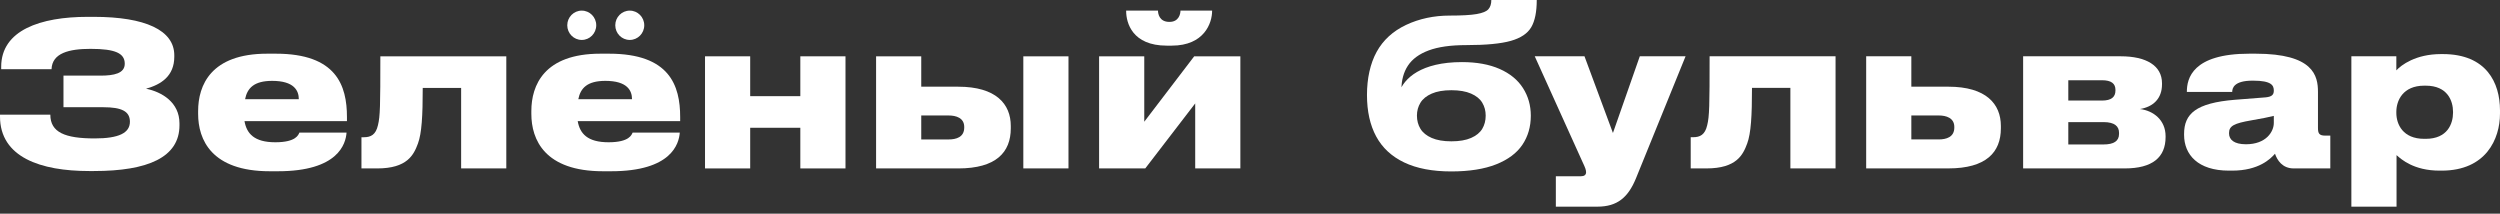 <?xml version="1.0" encoding="UTF-8"?> <svg xmlns="http://www.w3.org/2000/svg" width="234" height="20" viewBox="0 0 234 20" fill="none"><rect x="0" y="0" width="234" height="20" fill="#333333" stroke="none"/><path d="M16.798 11.732C16.798 14.728 13.837 16.009 8.79 16.009H8.343C3.818 16.009 0 14.729 0 10.903V10.734H4.711C4.711 12.392 6.089 12.957 8.864 12.957C11.117 12.957 12.16 12.448 12.16 11.393C12.16 10.413 11.378 10.036 9.665 10.036H5.941V7.079H9.405C10.671 7.079 11.677 6.871 11.677 5.967C11.677 4.987 10.802 4.573 8.474 4.573C6.462 4.573 4.879 4.968 4.824 6.476H0.112V6.25C0.112 2.821 3.799 1.577 8.194 1.577H8.79C13.576 1.577 16.314 2.821 16.314 5.176V5.308C16.314 7.117 15.085 7.908 13.669 8.303C15.159 8.605 16.798 9.585 16.798 11.544V11.732Z" fill="white"></path><path d="M32.437 12.411C32.363 13.466 31.655 16.029 26.012 16.029H25.249C19.792 16.029 18.545 13.071 18.545 10.659V10.395C18.545 7.983 19.737 5.025 25.007 5.025H25.826C31.488 5.025 32.475 8.002 32.475 10.96V11.337H22.884C23.089 12.505 23.796 13.316 25.771 13.316C27.745 13.316 27.931 12.599 28.024 12.411H32.438H32.437ZM22.94 9.284H27.968C27.968 8.492 27.54 7.569 25.473 7.569C23.778 7.569 23.145 8.247 22.94 9.284H22.94Z" fill="white"></path><path d="M43.163 8.229H39.568C39.568 10.848 39.475 12.468 39.121 13.429C38.73 14.484 38.134 15.765 35.303 15.765H33.832V12.845H34.056C34.708 12.845 35.173 12.618 35.378 11.714C35.583 10.867 35.601 9.924 35.601 5.271H47.39V15.765H43.162V8.229H43.163Z" fill="white"></path><path d="M63.627 12.411C63.552 13.466 62.845 16.029 57.202 16.029H56.438C50.982 16.029 49.734 13.071 49.734 10.659V10.395C49.734 7.983 50.926 5.025 56.196 5.025H57.016C62.677 5.025 63.664 8.002 63.664 10.96V11.337H54.073C54.278 12.505 54.986 13.316 56.96 13.316C58.934 13.316 59.12 12.599 59.213 12.411H63.627H63.627ZM54.129 9.284H59.157C59.157 8.492 58.729 7.569 56.662 7.569C54.968 7.569 54.335 8.247 54.13 9.284H54.129Z" fill="white"></path><path d="M65.99 15.765V5.271H70.218V9.001H74.911V5.271H79.138V15.765H74.911V11.959H70.218V15.765H65.99V15.765Z" fill="white"></path><path d="M82.002 5.271H86.229V8.115H89.693C93.231 8.115 94.609 9.736 94.609 11.789V12.015C94.609 14.258 93.231 15.765 89.693 15.765H82.002V5.271ZM88.799 13.052C89.489 13.052 90.252 12.845 90.252 11.94V11.883C90.252 11.035 89.489 10.809 88.799 10.809H86.229V13.051H88.799V13.052ZM100.01 15.765H95.783V5.271H100.01V15.765V15.765Z" fill="white"></path><path d="M107.196 15.765H102.875V5.271H107.103V11.394L111.777 5.271H116.098V15.765H111.871V9.68L107.196 15.765L107.196 15.765ZM109.207 4.272C105.985 4.272 105.408 2.142 105.408 1.031V0.994H108.388C108.388 1.295 108.519 2.049 109.45 2.049H109.468C110.344 2.049 110.493 1.295 110.493 0.994H113.453V1.031C113.453 2.142 112.727 4.272 109.673 4.272H109.208H109.207Z" fill="white"></path><path d="M145.627 16.498H147.973C148.29 16.498 148.457 16.366 148.457 16.122C148.457 15.914 148.383 15.707 148.141 15.198L143.652 5.269H148.308L150.971 12.447L153.485 5.269H157.769L153.113 16.724C152.386 18.476 151.381 19.343 149.519 19.343H145.627V16.498Z" fill="white"></path><path d="M167.581 8.227H163.986C163.986 10.846 163.893 12.467 163.539 13.427C163.148 14.482 162.552 15.764 159.721 15.764H158.25V12.843H158.473C159.125 12.843 159.591 12.617 159.796 11.713C160.001 10.865 160.019 9.923 160.019 5.269H171.808V15.764H167.58V8.227H167.581Z" fill="white"></path><path d="M174.674 5.269H178.901V8.114H182.365C185.903 8.114 187.281 9.734 187.281 11.788V12.014C187.281 14.256 185.903 15.763 182.365 15.763H174.674V5.269ZM181.471 13.05C182.16 13.05 182.924 12.843 182.924 11.939V11.882C182.924 11.034 182.16 10.808 181.471 10.808H178.901V13.05H181.471V13.05Z" fill="white"></path><path d="M189.365 15.763V5.269H198.509C200.874 5.269 202.364 6.136 202.364 7.794V7.888C202.364 9.226 201.545 9.998 200.297 10.206C201.563 10.356 202.699 11.242 202.699 12.749V12.825C202.699 14.728 201.47 15.764 198.881 15.764H189.365V15.763ZM196.74 9.413C197.634 9.413 198.006 9.075 198.006 8.472V8.415C198.006 7.831 197.634 7.51 196.74 7.51H193.593V9.413H196.74ZM196.889 13.521C197.857 13.521 198.341 13.2 198.341 12.541V12.428C198.341 11.825 197.932 11.429 196.889 11.429H193.593V13.521H196.889Z" fill="white"></path><path d="M208.936 15.971H208.62C205.733 15.971 204.43 14.483 204.43 12.617V12.542C204.43 10.639 205.547 9.64 209.178 9.339L212.065 9.113C212.642 9.056 212.828 8.868 212.828 8.491V8.472C212.828 8.001 212.623 7.549 210.891 7.549H210.835C209.103 7.549 208.935 8.247 208.935 8.604H204.69V8.586C204.69 7.361 205.192 5.025 210.537 5.025H211.133C216.552 5.025 216.962 7.097 216.962 8.604V11.958C216.962 12.467 217.055 12.693 217.633 12.693H218.117V15.764H214.69C213.629 15.764 213.144 14.992 212.94 14.389C212.53 14.86 211.431 15.971 208.936 15.971L208.936 15.971ZM212.829 11.506V10.847C212.475 10.941 211.637 11.11 210.743 11.261C209.104 11.543 208.638 11.788 208.638 12.448V12.486C208.638 13.07 209.104 13.503 210.221 13.503C212.121 13.503 212.829 12.316 212.829 11.506Z" fill="white"></path><path d="M220.088 5.269H224.297V6.588C224.744 6.098 226.103 5.062 228.468 5.062H228.654C232.733 5.062 233.999 7.756 233.999 10.318V10.639C233.999 12.994 232.696 15.971 228.543 15.971H228.338C225.936 15.971 224.763 14.916 224.316 14.52V19.344H220.088V5.269ZM229.604 10.469C229.604 9.433 229.083 8.019 227.053 8.019H226.904C224.912 8.019 224.297 9.413 224.297 10.469V10.563C224.297 11.637 224.911 12.994 226.904 12.994H227.053C229.083 12.994 229.604 11.58 229.604 10.544V10.469Z" fill="white"></path><path d="M135.835 16.046C134.073 16.046 132.606 15.766 131.433 15.206C130.261 14.647 129.387 13.836 128.812 12.775C128.237 11.714 127.949 10.418 127.949 8.886C127.949 7.353 128.251 5.95 128.855 4.852C129.46 3.754 130.377 2.915 131.608 2.332C132.839 1.75 134.221 1.459 135.678 1.459C136.814 1.459 137.659 1.412 138.211 1.316C138.765 1.22 139.133 1.069 139.314 0.863C139.496 0.656 139.588 0.369 139.588 0H143.84C143.84 1.105 143.669 1.953 143.328 2.541C142.984 3.131 142.348 3.558 141.416 3.824C140.483 4.089 139.092 4.222 137.243 4.222C135.786 4.222 134.614 4.387 133.726 4.719C132.838 5.05 132.19 5.525 131.782 6.144C131.374 6.763 131.17 7.522 131.17 8.42L130.985 8.619H130.974C131.426 7.327 133.019 5.812 136.84 5.812C138.223 5.812 139.399 6.027 140.368 6.454C141.336 6.881 142.064 7.478 142.552 8.244C143.04 9.01 143.284 9.872 143.284 10.829C143.284 11.861 143.022 12.767 142.497 13.548C141.973 14.329 141.154 14.941 140.04 15.383C138.926 15.824 137.525 16.046 135.835 16.046V16.046ZM135.851 13.228C136.595 13.228 137.208 13.123 137.693 12.912C138.176 12.701 138.525 12.416 138.739 12.058C138.953 11.7 139.06 11.289 139.06 10.825C139.06 10.361 138.953 9.973 138.739 9.613C138.525 9.255 138.176 8.972 137.693 8.761C137.208 8.55 136.595 8.444 135.851 8.444C135.108 8.444 134.494 8.55 134.01 8.761C133.526 8.972 133.174 9.255 132.955 9.613C132.735 9.973 132.625 10.376 132.625 10.825C132.625 11.275 132.735 11.7 132.955 12.058C133.174 12.416 133.526 12.701 134.01 12.912C134.494 13.123 135.108 13.228 135.851 13.228Z" fill="white"></path><path d="M54.452 3.738C55.201 3.738 55.808 3.123 55.808 2.366C55.808 1.608 55.201 0.994 54.452 0.994C53.703 0.994 53.096 1.608 53.096 2.366C53.096 3.123 53.703 3.738 54.452 3.738Z" fill="white"></path><path d="M58.946 3.738C59.695 3.738 60.302 3.123 60.302 2.366C60.302 1.608 59.695 0.994 58.946 0.994C58.197 0.994 57.59 1.608 57.59 2.366C57.59 3.123 58.197 3.738 58.946 3.738Z" fill="white"></path></svg> 
